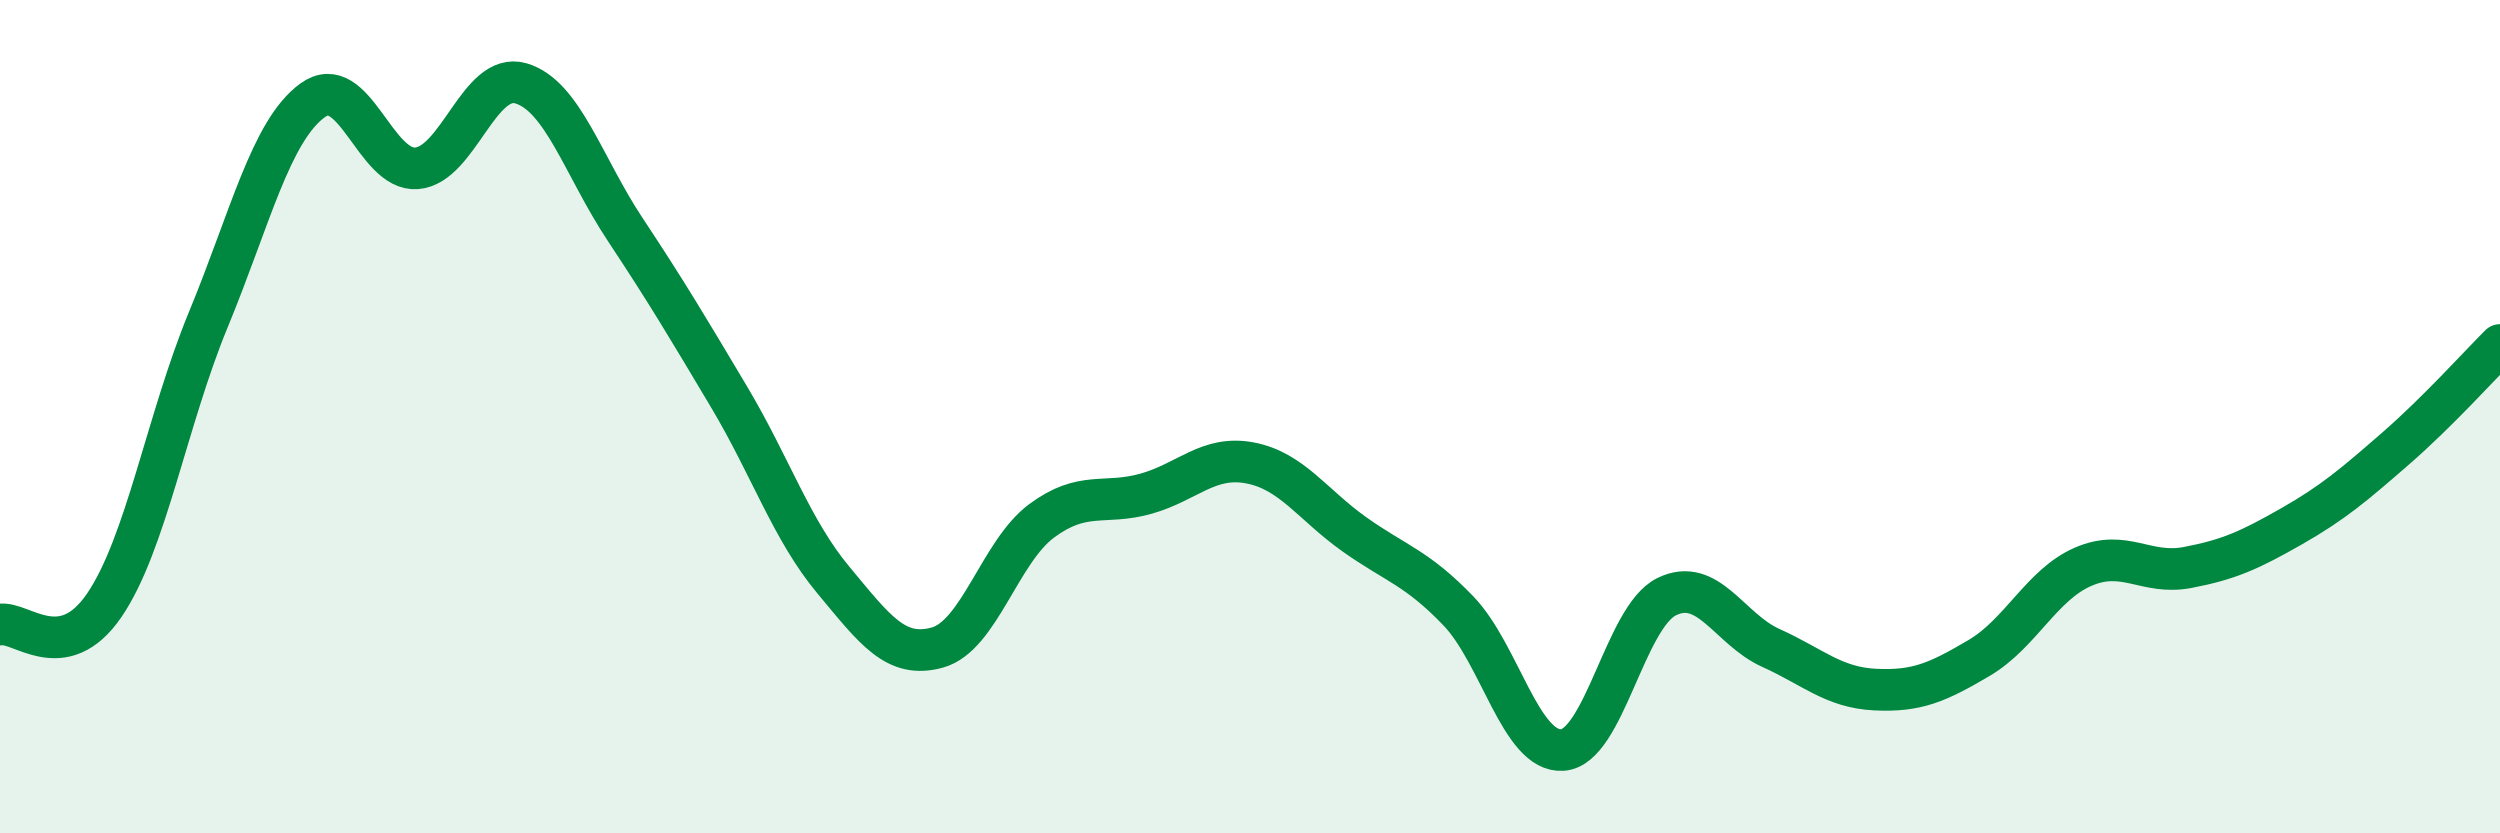 
    <svg width="60" height="20" viewBox="0 0 60 20" xmlns="http://www.w3.org/2000/svg">
      <path
        d="M 0,14.99 C 0.5,14.9 1.5,15.99 2.5,14.53 C 3.5,13.07 4,10.09 5,7.67 C 6,5.25 6.5,3.14 7.5,2.41 C 8.5,1.68 9,4.12 10,4.04 C 11,3.96 11.5,1.71 12.5,2 C 13.5,2.29 14,3.99 15,5.5 C 16,7.01 16.5,7.85 17.5,9.53 C 18.5,11.21 19,12.72 20,13.92 C 21,15.12 21.5,15.82 22.5,15.54 C 23.5,15.26 24,13.24 25,12.5 C 26,11.76 26.5,12.13 27.5,11.85 C 28.5,11.57 29,10.92 30,11.11 C 31,11.3 31.5,12.11 32.5,12.82 C 33.5,13.53 34,13.62 35,14.66 C 36,15.7 36.5,18.07 37.5,18 C 38.5,17.93 39,14.81 40,14.32 C 41,13.83 41.5,15.1 42.5,15.55 C 43.5,16 44,16.5 45,16.55 C 46,16.6 46.5,16.38 47.5,15.79 C 48.5,15.2 49,14.03 50,13.6 C 51,13.17 51.5,13.81 52.5,13.62 C 53.5,13.43 54,13.2 55,12.63 C 56,12.06 56.5,11.63 57.5,10.76 C 58.5,9.89 59.5,8.78 60,8.28L60 20L0 20Z"
        fill="#008740"
        opacity="0.1"
        stroke-linecap="round"
        stroke-linejoin="round"
      />
      <path
        d="M 0,14.99 C 0.5,14.9 1.5,15.99 2.5,14.53 C 3.5,13.07 4,10.09 5,7.67 C 6,5.25 6.5,3.14 7.5,2.41 C 8.5,1.68 9,4.12 10,4.04 C 11,3.96 11.5,1.71 12.5,2 C 13.5,2.29 14,3.99 15,5.5 C 16,7.01 16.5,7.85 17.5,9.53 C 18.5,11.21 19,12.72 20,13.92 C 21,15.12 21.5,15.82 22.5,15.54 C 23.5,15.26 24,13.24 25,12.5 C 26,11.76 26.5,12.13 27.5,11.85 C 28.5,11.57 29,10.92 30,11.11 C 31,11.3 31.5,12.11 32.5,12.82 C 33.5,13.53 34,13.62 35,14.66 C 36,15.7 36.5,18.07 37.5,18 C 38.5,17.93 39,14.81 40,14.32 C 41,13.83 41.5,15.1 42.5,15.55 C 43.5,16 44,16.5 45,16.55 C 46,16.6 46.5,16.38 47.5,15.79 C 48.5,15.2 49,14.03 50,13.6 C 51,13.17 51.5,13.81 52.5,13.62 C 53.5,13.43 54,13.2 55,12.63 C 56,12.06 56.5,11.63 57.5,10.76 C 58.5,9.89 59.5,8.78 60,8.28"
        stroke="#008740"
        stroke-width="1"
        fill="none"
        stroke-linecap="round"
        stroke-linejoin="round"
      />
    </svg>
  